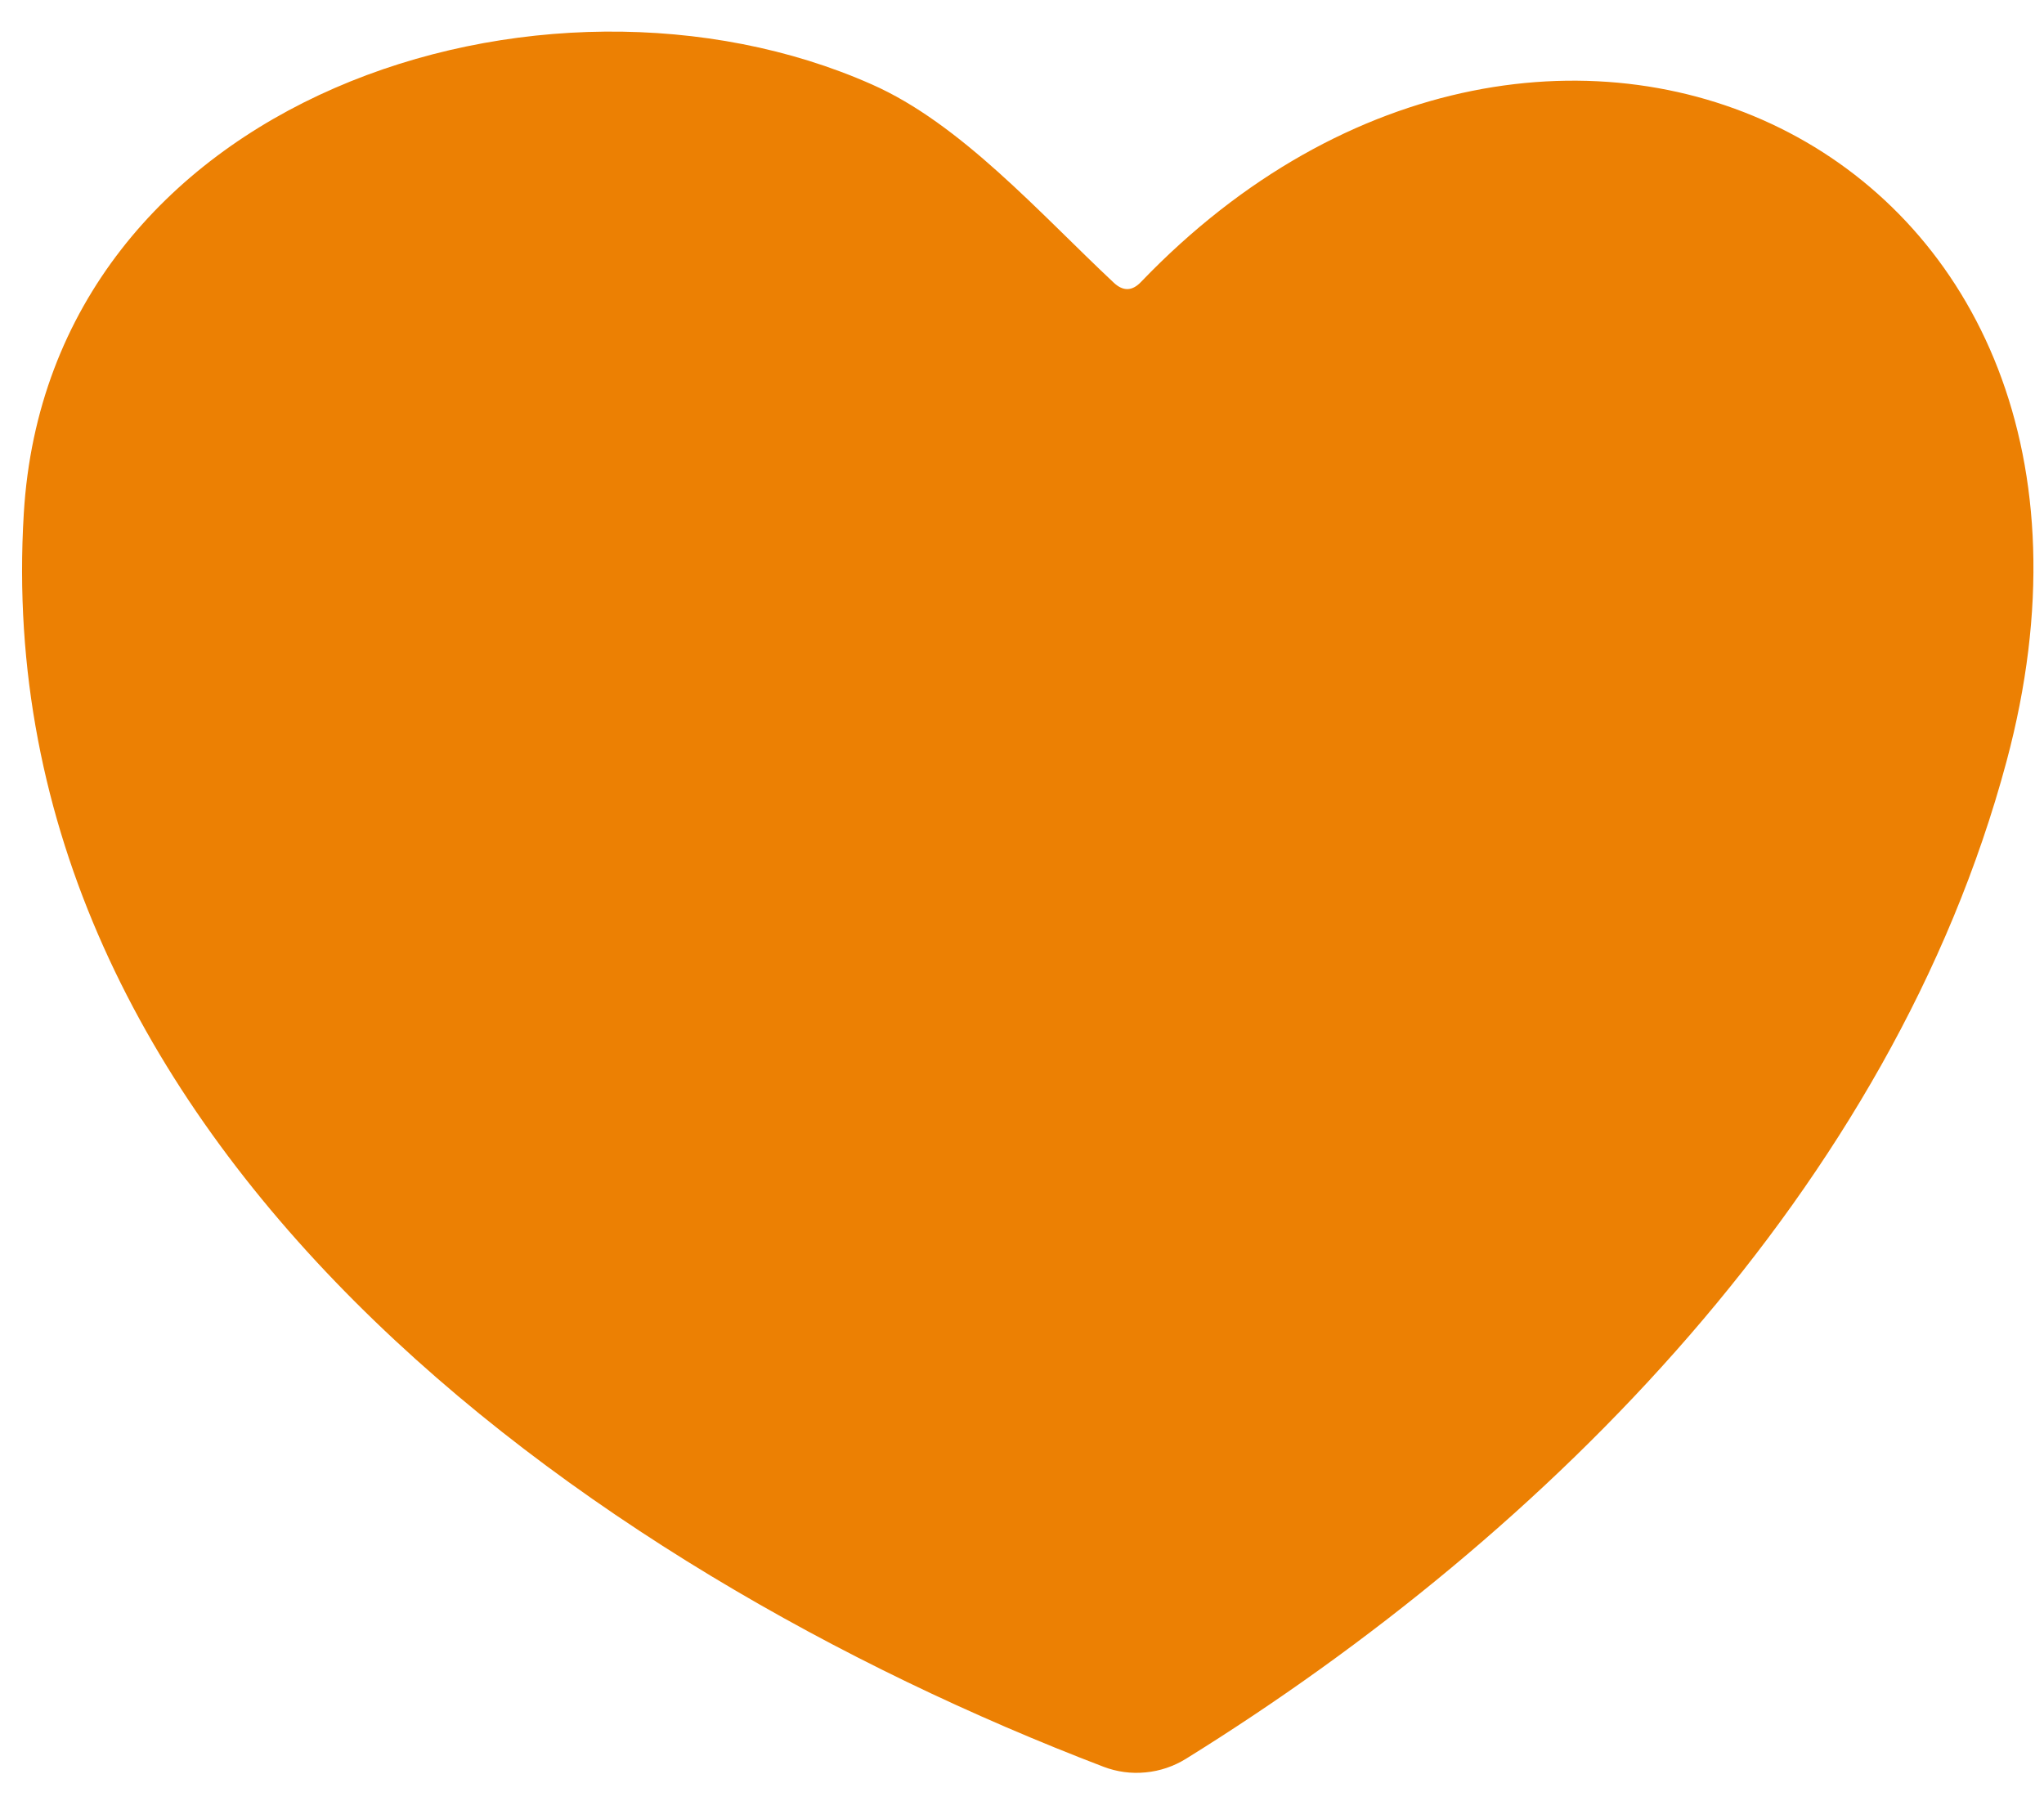 <?xml version="1.0" encoding="UTF-8"?> <svg xmlns="http://www.w3.org/2000/svg" width="59" height="52" viewBox="0 0 59 52" fill="none"><g clip-path="url(#clip0_1029_40)"><path d="M34.23 50.774C33.877 50.992 33.478 51.127 33.066 51.165C32.654 51.206 32.239 51.15 31.852 51.002C16.878 45.278 -0.415 32.973 0.687 14.82C1.409 2.768 15.739 -1.744 25.163 2.436C27.731 3.567 30.008 6.154 32.147 8.159C32.419 8.415 32.682 8.408 32.939 8.135C44.758 -4.176 62.644 4.336 57.918 21.981C54.62 34.274 44.723 44.262 34.23 50.774Z" fill="#EC8003"></path></g><defs><clipPath id="clip0_1029_40"><rect width="59" height="52" fill="white"></rect></clipPath></defs></svg> 
